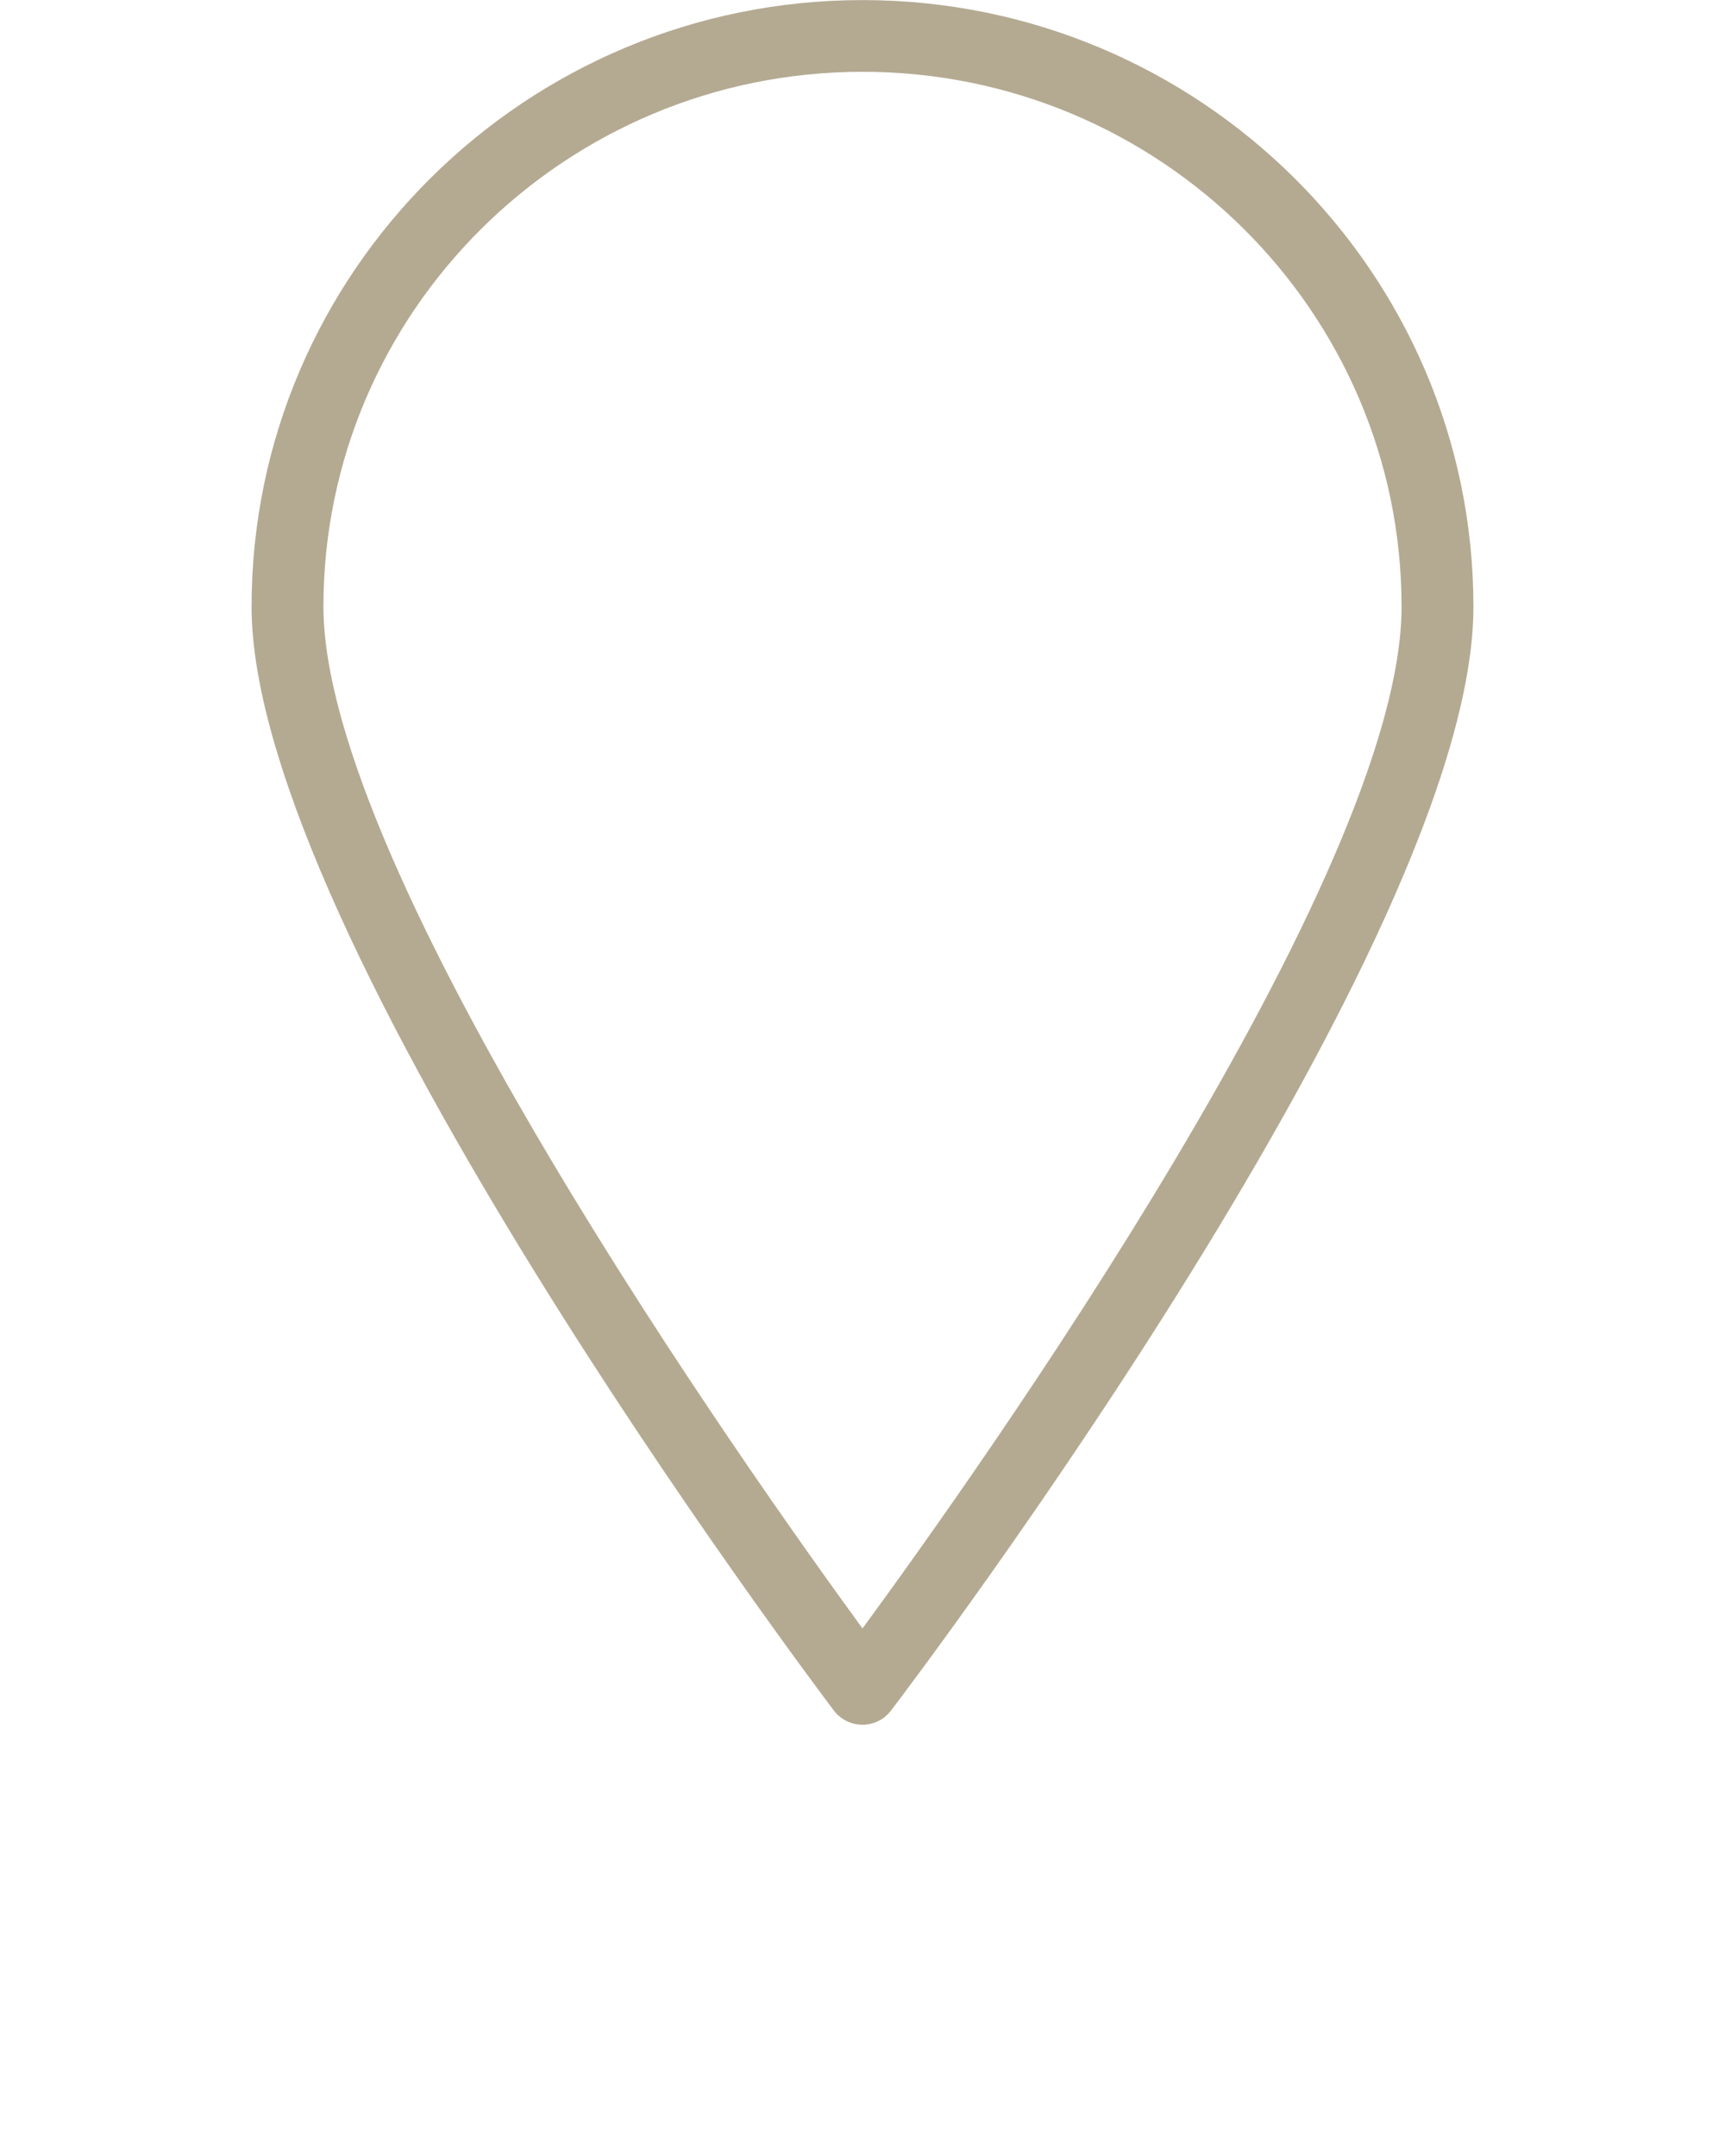 <svg xmlns="http://www.w3.org/2000/svg" xmlns:xlink="http://www.w3.org/1999/xlink" version="1.1" viewBox="0 0 96 120" x="0px" y="0px"><path d="M48 95.996v0c-0.628 0-1.22-0.292-1.596-0.792-1.324-1.752-32.404-43.108-32.404-61.436 0-18.612 15.252-33.764 34-33.764 18.752 0 34 15.152 34 33.764 0 18.584-31.084 59.704-32.412 61.436-0.376 0.5-0.964 0.792-1.588 0.792zM48 3.996c-16.544 0-30 13.356-30 29.772 0 14.752 23.588 48.080 30 56.868 6.42-8.752 30-41.908 30-56.868 0-16.416-13.456-29.772-30-29.772z" fill="#B4AA92"/></svg>